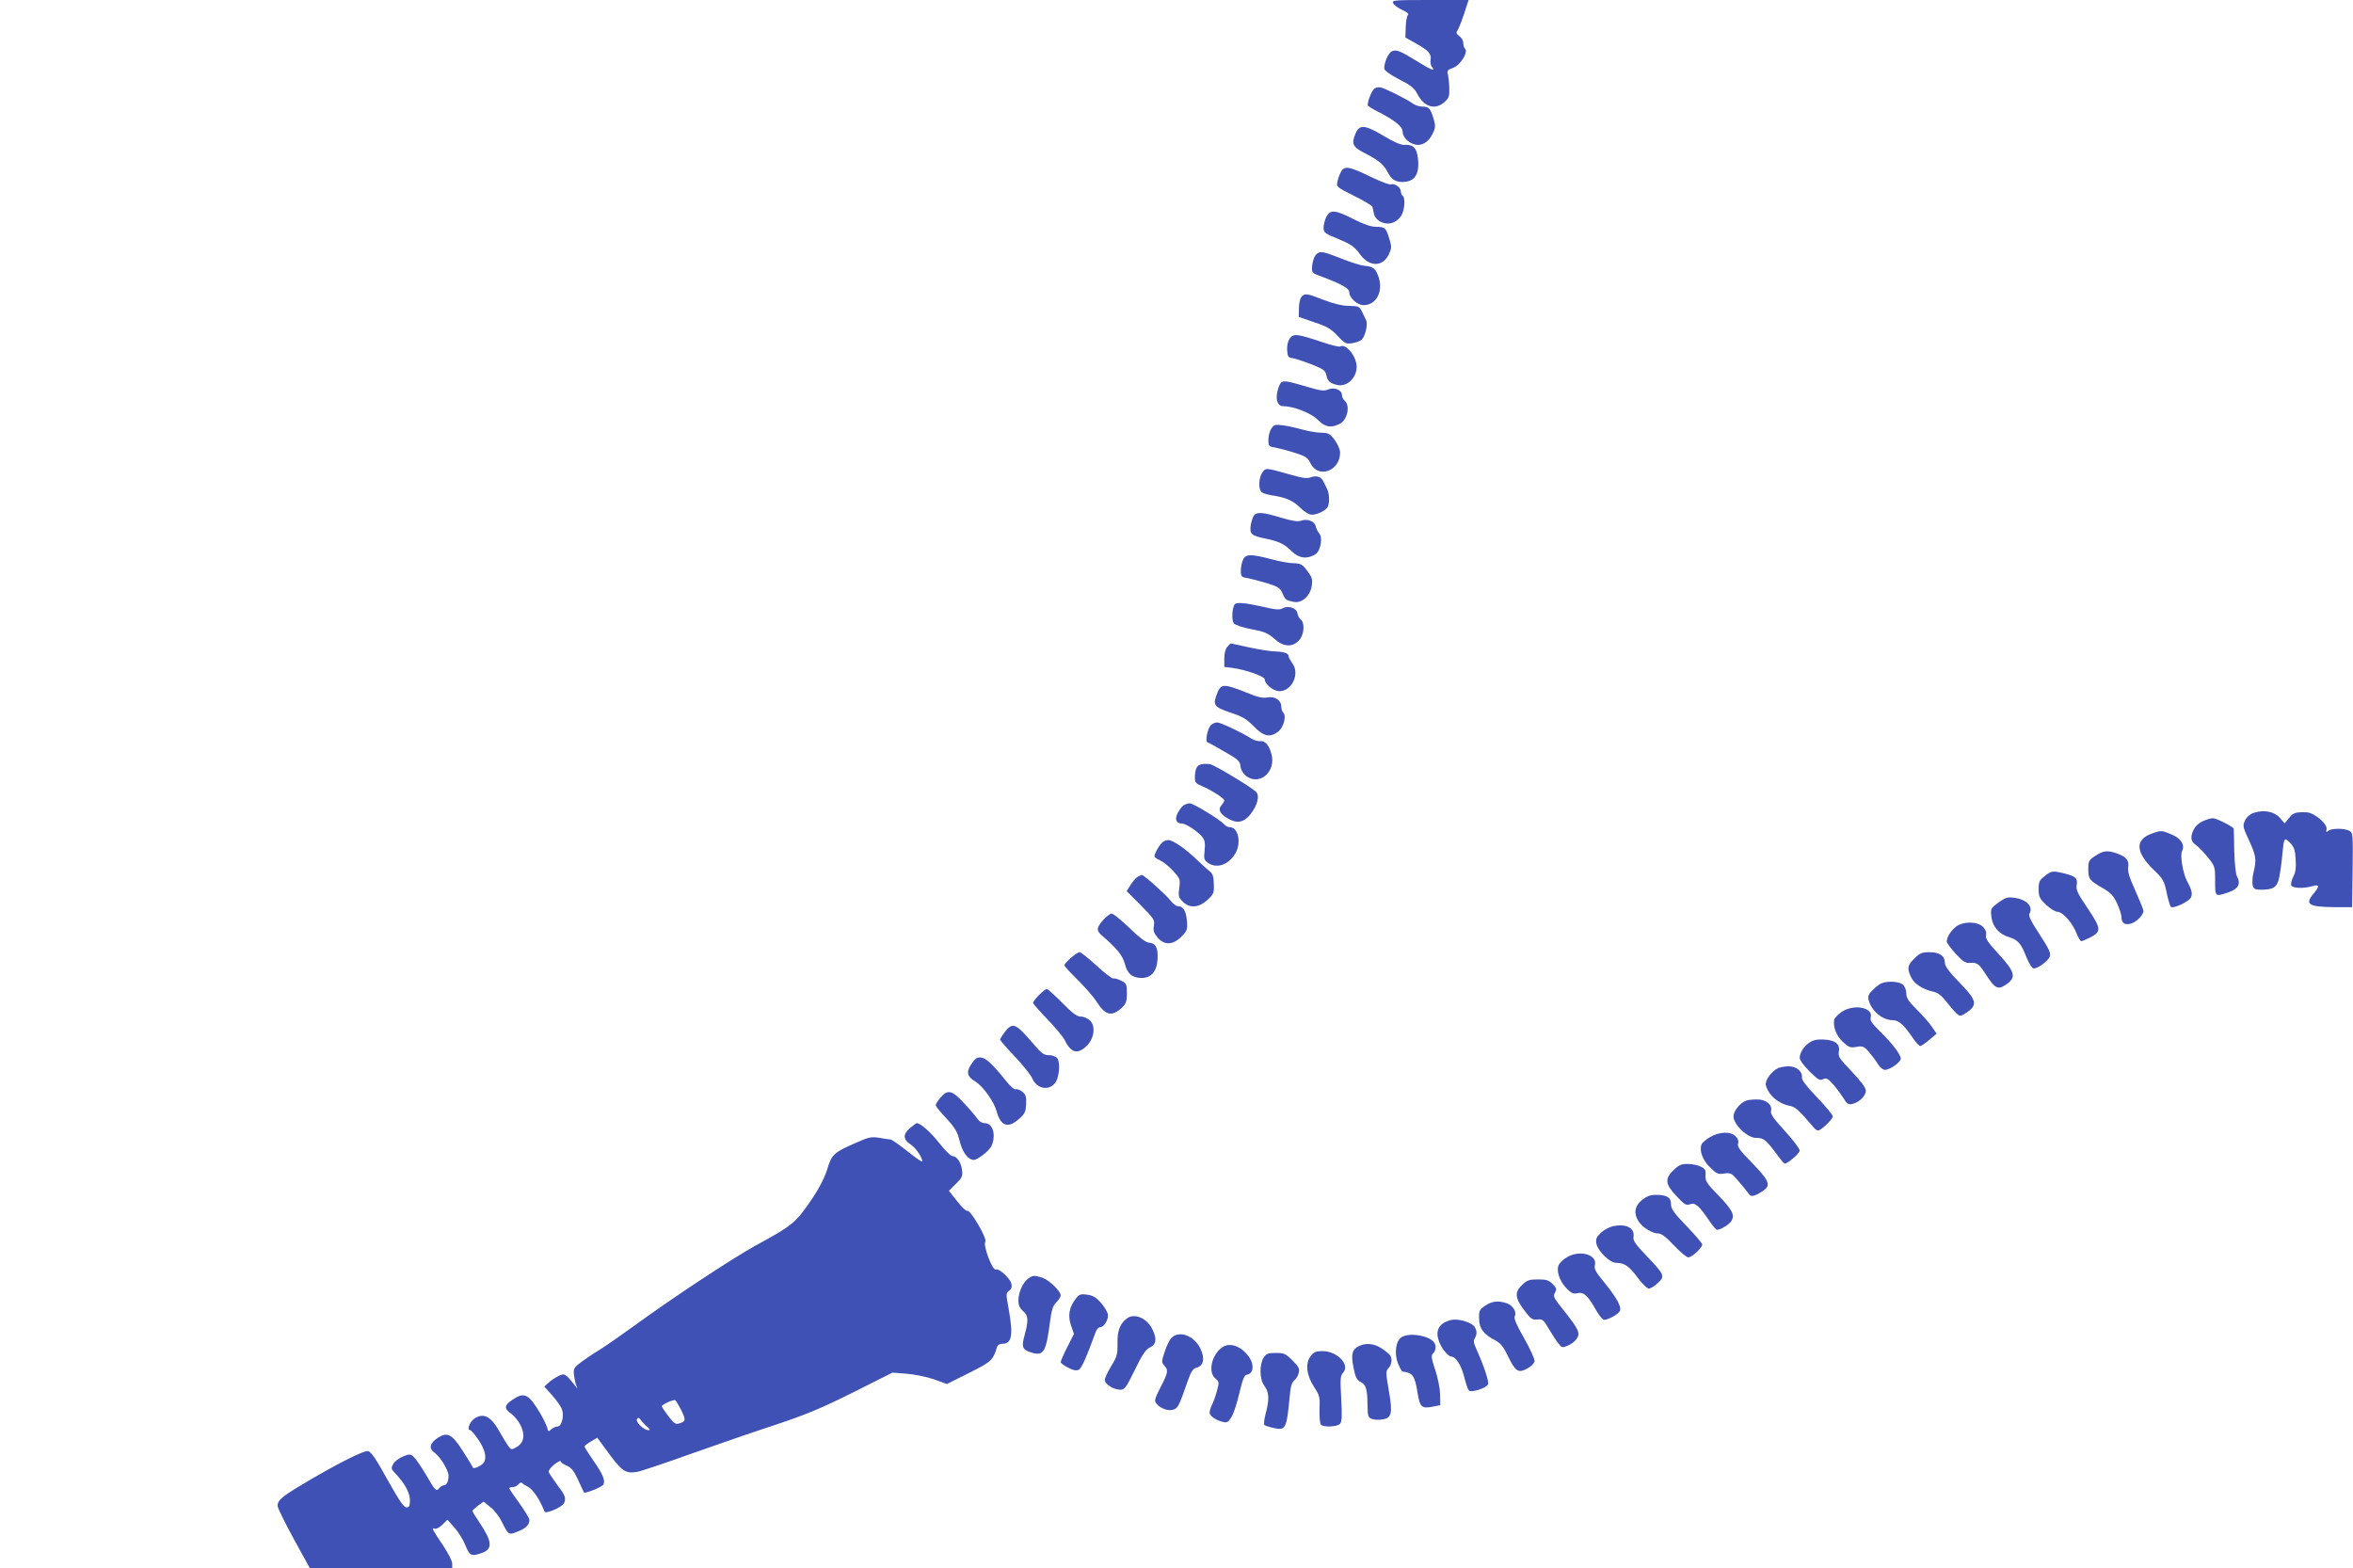 <?xml version="1.0" standalone="no"?>
<!DOCTYPE svg PUBLIC "-//W3C//DTD SVG 20010904//EN"
 "http://www.w3.org/TR/2001/REC-SVG-20010904/DTD/svg10.dtd">
<svg version="1.0" xmlns="http://www.w3.org/2000/svg"
 width="1280pt" height="853pt" viewBox="0 0 1280 853"
 preserveAspectRatio="xMidYMid meet">
<g transform="translate(0,853) scale(0.1,-0.1)"
fill="#3f51b5" stroke="none">
<path d="M7579 8512 c5 -10 28 -27 51 -37 22 -10 36 -21 30 -25 -6 -4 -12 -33
-13 -65 l-2 -59 59 -33 c69 -39 84 -57 78 -89 -2 -13 1 -31 8 -39 22 -26 -4
-16 -80 31 -94 58 -116 67 -140 54 -18 -10 -40 -59 -40 -91 0 -12 25 -31 80
-60 65 -33 85 -49 100 -80 37 -71 96 -89 147 -45 24 21 28 32 27 73 0 26 -4
60 -7 75 -6 24 -3 28 28 39 39 14 83 85 65 103 -6 6 -10 20 -10 32 0 13 -10
30 -22 38 -15 11 -18 19 -11 28 9 12 32 72 53 141 l9 27 -210 0 c-200 0 -209
-1 -200 -18z"/>
<path d="M7478 8049 c-14 -8 -38 -65 -38 -91 0 -4 24 -20 53 -34 93 -47 137
-83 137 -109 0 -30 30 -62 67 -71 37 -10 74 13 96 58 16 32 17 43 6 80 -17 58
-26 68 -61 68 -17 0 -42 8 -56 19 -31 22 -138 76 -167 84 -11 4 -28 2 -37 -4z"/>
<path d="M7374 7804 c-24 -58 -16 -74 54 -109 73 -38 98 -59 120 -100 21 -41
41 -54 80 -55 68 0 96 42 85 131 -6 55 -27 74 -75 71 -17 -1 -57 16 -110 48
-103 62 -133 64 -154 14z"/>
<path d="M7297 7599 c-8 -13 -18 -38 -21 -55 -7 -31 -6 -31 89 -79 53 -26 98
-53 100 -59 2 -6 6 -24 9 -39 9 -40 63 -65 106 -47 17 7 37 25 45 41 17 32 20
95 5 104 -5 3 -10 15 -10 25 0 21 -34 44 -55 37 -7 -3 -54 15 -104 39 -119 58
-145 63 -164 33z"/>
<path d="M7215 7350 c-8 -16 -15 -42 -15 -58 0 -27 6 -32 82 -63 68 -28 86
-41 113 -78 51 -73 124 -76 159 -7 16 33 17 43 6 79 -20 68 -24 72 -71 73 -31
0 -69 13 -126 42 -100 51 -127 53 -148 12z"/>
<path d="M7157 7143 c-8 -10 -17 -36 -19 -58 -3 -38 -2 -40 42 -56 118 -44
160 -68 160 -89 0 -31 44 -70 78 -70 68 0 107 73 82 151 -17 49 -29 59 -77 63
-21 2 -78 20 -128 40 -103 41 -116 42 -138 19z"/>
<path d="M7079 6914 c-7 -9 -13 -36 -13 -62 l-1 -46 84 -29 c70 -23 92 -36
127 -74 40 -42 46 -45 79 -40 20 3 43 11 51 18 20 16 36 85 26 106 -5 10 -15
32 -23 48 -14 28 -19 30 -69 31 -37 0 -83 11 -138 32 -95 37 -105 38 -123 16z"/>
<path d="M7015 6687 c-10 -16 -15 -40 -13 -64 2 -32 7 -39 28 -41 14 -2 60
-17 102 -33 66 -26 77 -34 83 -59 7 -33 19 -45 58 -54 53 -13 107 37 107 99 0
56 -59 129 -90 110 -5 -3 -49 7 -98 24 -137 46 -157 48 -177 18z"/>
<path d="M6972 6451 c-8 -4 -18 -27 -23 -50 -11 -51 2 -81 35 -81 54 0 152
-39 186 -75 38 -39 72 -45 119 -20 41 21 57 99 26 125 -8 7 -15 21 -15 31 0
28 -43 45 -76 30 -21 -9 -40 -7 -107 13 -112 33 -130 36 -145 27z"/>
<path d="M6916 6199 c-9 -13 -16 -40 -16 -61 0 -35 2 -37 38 -43 20 -4 68 -16
105 -28 60 -19 71 -26 85 -56 42 -87 162 -44 162 57 0 16 -13 46 -29 68 -26
35 -35 39 -73 40 -24 0 -70 8 -102 17 -33 9 -80 20 -106 23 -42 6 -49 4 -64
-17z"/>
<path d="M6866 5958 c-19 -27 -21 -92 -3 -105 6 -6 30 -13 52 -17 80 -12 117
-28 157 -67 24 -24 50 -39 65 -39 31 0 79 25 87 45 10 26 7 73 -6 98 -6 12
-14 28 -18 36 -12 27 -37 36 -68 25 -23 -9 -47 -5 -127 18 -120 34 -120 34
-139 6z"/>
<path d="M6822 5727 c-6 -7 -14 -31 -18 -53 -7 -50 2 -58 81 -74 72 -15 103
-30 143 -70 38 -38 84 -43 128 -15 28 18 41 91 20 114 -7 9 -16 25 -18 36 -5
28 -44 45 -78 33 -22 -7 -47 -3 -112 16 -94 29 -130 32 -146 13z"/>
<path d="M6762 5485 c-7 -14 -12 -41 -12 -60 0 -32 3 -35 38 -40 20 -4 68 -17
106 -28 59 -19 71 -26 82 -54 16 -36 18 -38 61 -47 44 -10 92 33 99 89 5 34 1
46 -25 80 -26 35 -35 40 -73 41 -24 0 -79 10 -123 22 -109 29 -139 29 -153 -3z"/>
<path d="M6716 5242 c-14 -23 -17 -88 -4 -103 7 -9 48 -23 96 -32 70 -13 89
-21 123 -51 49 -45 97 -49 134 -11 29 28 35 95 11 115 -8 6 -16 21 -18 33 -4
29 -49 45 -80 28 -19 -10 -39 -8 -111 9 -94 21 -143 25 -151 12z"/>
<path d="M6677 5012 c-11 -12 -17 -36 -17 -64 l0 -46 48 -6 c75 -11 172 -46
172 -62 0 -26 47 -64 80 -64 68 0 112 95 71 150 -11 16 -21 34 -21 39 0 17
-23 25 -70 27 -25 0 -89 10 -144 22 -54 12 -99 22 -101 22 -1 0 -9 -8 -18 -18z"/>
<path d="M6624 4765 c-29 -70 -23 -80 68 -111 67 -22 89 -35 128 -75 54 -56
89 -63 133 -29 30 23 46 85 28 103 -6 6 -11 21 -11 32 0 36 -34 58 -74 51 -27
-5 -55 1 -122 29 -113 45 -131 45 -150 0z"/>
<path d="M6587 4585 c-18 -17 -32 -88 -19 -93 5 -1 47 -24 93 -51 74 -42 84
-51 87 -79 2 -19 13 -39 29 -52 74 -58 167 22 139 120 -13 47 -35 72 -61 68
-12 -1 -32 5 -46 13 -49 32 -169 89 -188 89 -11 0 -26 -7 -34 -15z"/>
<path d="M6539 4373 c-28 -4 -39 -25 -39 -76 0 -23 7 -31 38 -43 50 -21 122
-67 122 -78 0 -5 -7 -17 -15 -26 -20 -22 -11 -45 30 -70 50 -31 88 -26 123 15
41 50 56 104 36 126 -20 23 -223 145 -249 151 -11 3 -32 3 -46 1z"/>
<path d="M6437 4148 c-9 -7 -23 -26 -31 -42 -17 -33 -7 -56 24 -56 21 0 86
-43 110 -73 14 -17 17 -33 13 -73 -5 -45 -3 -53 18 -68 48 -33 112 -11 149 51
34 58 16 143 -30 143 -10 0 -23 7 -30 15 -20 24 -168 115 -188 115 -10 0 -26
-6 -35 -12z"/>
<path d="M12263 4109 c-21 -6 -39 -21 -49 -40 -15 -30 -15 -34 20 -110 39 -84
42 -106 25 -174 -6 -25 -8 -56 -5 -70 5 -21 12 -25 46 -25 68 0 87 13 99 68 5
27 13 80 16 118 9 99 11 101 42 70 22 -23 28 -38 31 -90 3 -46 0 -72 -13 -95
-9 -18 -14 -39 -11 -47 6 -16 65 -19 114 -5 39 12 42 0 7 -41 -49 -58 -27 -72
120 -73 l90 0 3 202 c2 198 2 202 -19 214 -28 14 -96 14 -114 -1 -11 -9 -12
-7 -9 8 8 28 -67 92 -109 93 -59 2 -72 -2 -95 -31 l-24 -29 -26 30 c-30 34
-85 45 -139 28z"/>
<path d="M12010 4073 c-39 -12 -63 -30 -76 -55 -20 -39 -17 -65 9 -83 13 -8
42 -38 65 -66 41 -51 42 -53 42 -130 0 -89 -1 -88 73 -63 53 18 68 46 46 86
-7 14 -13 69 -15 138 -1 63 -2 118 -3 122 -1 10 -97 58 -113 57 -7 0 -20 -3
-28 -6z"/>
<path d="M11705 3995 c-93 -33 -88 -102 13 -199 49 -47 55 -58 68 -121 8 -38
19 -74 23 -78 12 -12 97 27 109 50 10 20 5 43 -20 88 -23 43 -40 142 -28 165
17 33 -5 69 -56 90 -54 23 -57 24 -109 5z"/>
<path d="M6318 3943 c-18 -21 -38 -58 -38 -71 0 -5 13 -15 30 -22 16 -7 48
-32 71 -57 39 -43 40 -46 34 -93 -6 -44 -4 -52 19 -75 38 -37 86 -34 134 9 34
32 37 38 35 87 -1 43 -6 57 -25 71 -12 10 -41 36 -63 57 -62 61 -134 111 -159
111 -13 0 -30 -8 -38 -17z"/>
<path d="M11398 3874 c-35 -23 -38 -28 -38 -73 0 -53 6 -61 83 -105 38 -22 54
-39 73 -79 13 -29 24 -61 24 -72 1 -36 15 -48 49 -40 30 6 71 46 71 70 0 6
-20 56 -44 110 -33 72 -43 106 -39 129 6 36 -12 57 -66 75 -49 16 -71 13 -113
-15z"/>
<path d="M11123 3764 c-29 -22 -33 -31 -33 -71 0 -41 5 -51 40 -85 23 -21 50
-38 62 -38 28 0 82 -60 103 -115 10 -25 22 -45 27 -45 5 0 26 9 48 20 62 32
61 48 -13 158 -55 81 -65 102 -60 128 6 37 -6 47 -69 63 -64 15 -68 14 -105
-15z"/>
<path d="M6188 3760 c-9 -6 -26 -25 -38 -44 l-21 -34 77 -77 c71 -72 76 -79
71 -111 -5 -27 0 -40 20 -64 36 -43 83 -42 129 4 32 32 34 39 31 85 -5 55 -20
81 -48 81 -10 0 -28 13 -40 29 -23 31 -146 141 -157 141 -4 0 -15 -5 -24 -10z"/>
<path d="M10871 3620 c-42 -31 -43 -33 -38 -77 6 -54 41 -95 96 -111 48 -15
66 -35 94 -108 13 -32 30 -60 38 -62 21 -4 80 39 90 65 6 18 -5 42 -56 120
-50 77 -62 101 -54 115 20 37 -18 75 -82 84 -39 5 -49 2 -88 -26z"/>
<path d="M6001 3525 c-39 -45 -39 -58 2 -92 74 -64 104 -102 116 -146 13 -54
41 -77 91 -77 53 0 83 35 87 103 3 61 -10 87 -47 89 -17 1 -53 28 -106 80 -45
43 -88 78 -97 78 -8 0 -29 -16 -46 -35z"/>
<path d="M10638 3487 c-28 -23 -48 -57 -48 -79 0 -7 22 -37 48 -66 40 -43 54
-52 78 -50 40 3 50 -5 90 -68 46 -71 63 -80 105 -51 59 39 52 68 -37 165 -60
65 -75 87 -70 104 3 15 -2 30 -16 45 -30 32 -112 32 -150 0z"/>
<path d="M5825 3319 c-19 -17 -35 -35 -35 -40 0 -5 33 -41 74 -81 40 -40 85
-92 100 -115 48 -77 83 -86 139 -35 23 22 27 34 27 79 0 49 -2 54 -31 68 -17
9 -36 14 -42 12 -7 -2 -48 29 -92 70 -44 40 -85 73 -92 73 -7 0 -28 -14 -48
-31z"/>
<path d="M10414 3316 c-38 -38 -41 -53 -18 -102 17 -36 63 -66 121 -79 23 -4
45 -21 70 -53 20 -26 45 -55 56 -65 18 -16 22 -16 46 -1 72 45 67 70 -29 168
-57 59 -80 90 -80 108 0 38 -29 58 -84 58 -41 0 -53 -5 -82 -34z"/>
<path d="M10235 3181 c-11 -5 -33 -21 -48 -37 -22 -21 -27 -34 -22 -53 15 -61
75 -111 133 -111 31 0 62 -28 112 -103 14 -20 30 -37 36 -37 6 0 28 15 50 34
l39 33 -27 39 c-15 22 -52 64 -83 94 -43 43 -55 61 -55 86 0 17 -8 38 -18 47
-20 18 -82 22 -117 8z"/>
<path d="M5652 3117 c-18 -18 -32 -37 -32 -42 0 -6 35 -46 78 -90 42 -44 84
-94 92 -110 35 -72 70 -83 119 -37 43 39 53 110 20 141 -12 11 -35 21 -50 21
-21 0 -45 18 -101 75 -41 41 -78 75 -84 75 -5 0 -24 -15 -42 -33z"/>
<path d="M10018 3025 c-20 -14 -38 -33 -40 -42 -8 -38 12 -89 47 -121 32 -30
41 -33 74 -27 34 6 41 3 68 -28 17 -20 39 -49 49 -66 11 -18 27 -31 38 -31 27
0 86 42 86 61 0 22 -47 84 -114 149 -41 40 -54 59 -50 73 18 56 -90 78 -158
32z"/>
<path d="M5466 2916 c-14 -19 -26 -38 -26 -41 0 -4 36 -46 81 -93 45 -48 88
-102 95 -120 26 -58 95 -68 127 -18 20 30 25 110 8 130 -8 9 -28 16 -46 16
-27 0 -40 10 -85 63 -95 111 -111 118 -154 63z"/>
<path d="M9844 2859 c-31 -20 -53 -55 -54 -84 0 -12 23 -43 54 -74 46 -45 57
-51 73 -42 17 8 25 5 50 -22 16 -18 42 -52 57 -75 24 -39 31 -43 54 -37 37 9
72 44 72 72 0 15 -26 50 -76 103 -68 71 -76 83 -71 109 8 41 -19 63 -82 66
-34 2 -58 -3 -77 -16z"/>
<path d="M5313 2774 c-7 -3 -22 -21 -33 -39 -25 -40 -17 -64 28 -90 38 -23
100 -109 113 -159 22 -82 62 -97 122 -43 32 28 37 38 39 81 2 40 -2 52 -21 67
-12 10 -28 16 -35 13 -7 -3 -30 16 -51 43 -92 115 -125 141 -162 127z"/>
<path d="M9674 2720 c-35 -14 -75 -69 -68 -94 16 -56 68 -100 131 -112 30 -6
47 -21 128 -116 8 -10 19 -18 25 -18 16 0 80 61 80 77 0 8 -39 55 -86 104 -57
59 -84 95 -82 108 5 31 -30 61 -71 60 -20 0 -45 -4 -57 -9z"/>
<path d="M5116 2559 c-14 -17 -26 -35 -26 -41 0 -6 26 -38 58 -72 48 -52 60
-73 72 -122 15 -62 46 -104 78 -104 10 0 37 16 59 35 31 26 42 44 47 76 8 51
-13 89 -48 89 -14 0 -30 10 -39 24 -9 13 -41 51 -73 85 -65 71 -89 76 -128 30z"/>
<path d="M9500 2543 c-34 -12 -70 -57 -70 -86 0 -45 76 -117 122 -117 42 0 53
-9 108 -82 23 -32 45 -58 48 -58 18 0 82 56 82 71 0 10 -36 58 -80 106 -62 67
-80 93 -76 109 9 34 -27 64 -77 63 -23 0 -49 -3 -57 -6z"/>
<path d="M4951 2394 c-40 -33 -39 -63 2 -89 29 -18 72 -83 62 -93 -2 -3 -39
23 -81 57 -42 33 -82 61 -88 62 -6 0 -33 4 -61 9 -45 7 -58 5 -129 -27 -120
-52 -132 -63 -156 -144 -14 -45 -42 -100 -80 -157 -91 -134 -106 -147 -310
-258 -121 -66 -460 -290 -650 -429 -72 -52 -160 -114 -197 -137 -38 -23 -85
-55 -106 -71 -35 -27 -38 -34 -35 -66 3 -20 8 -45 12 -56 l8 -20 -16 20 c-50
63 -55 66 -89 49 -18 -9 -42 -25 -54 -37 l-22 -20 43 -48 c24 -27 48 -61 53
-76 13 -37 -2 -93 -24 -93 -9 0 -24 -7 -34 -15 -15 -15 -17 -14 -23 10 -4 14
-21 49 -38 78 -63 105 -86 116 -151 72 -45 -31 -46 -47 -7 -75 17 -12 40 -40
51 -62 27 -53 20 -97 -21 -120 -29 -17 -30 -16 -48 10 -10 15 -33 52 -50 83
-44 77 -87 96 -136 58 -24 -19 -36 -59 -18 -59 5 0 25 -24 45 -53 35 -51 46
-97 29 -123 -11 -17 -56 -38 -59 -28 -2 5 -25 44 -53 87 -60 94 -84 108 -134
78 -48 -30 -56 -59 -22 -84 32 -23 76 -96 76 -125 0 -30 -10 -52 -25 -52 -7 0
-18 -7 -25 -15 -17 -21 -22 -15 -73 73 -25 42 -54 85 -66 96 -19 17 -23 17
-58 3 -21 -8 -45 -26 -53 -40 -14 -24 -13 -28 12 -54 51 -54 78 -105 78 -144
0 -32 -4 -39 -19 -39 -15 0 -40 38 -103 150 -60 110 -89 152 -105 156 -23 6
-185 -77 -378 -193 -95 -58 -115 -76 -115 -105 0 -10 39 -90 87 -178 l88 -160
387 0 388 0 0 24 c0 14 -21 55 -46 93 -62 92 -68 104 -50 97 9 -3 27 6 43 22
l27 27 37 -42 c21 -23 48 -66 60 -96 24 -59 33 -63 88 -44 63 22 60 62 -13
170 -20 30 -36 56 -36 59 0 4 14 16 30 29 l31 22 37 -30 c21 -16 48 -51 61
-78 37 -74 37 -74 84 -56 46 17 67 38 67 64 0 9 -25 50 -55 92 -30 41 -55 78
-55 81 0 3 8 6 19 6 10 0 24 7 31 15 7 9 16 12 19 8 3 -4 20 -15 36 -23 25
-13 64 -72 87 -133 6 -15 99 25 107 47 11 28 6 41 -41 103 -21 29 -41 59 -43
65 -3 7 11 26 30 41 19 15 35 23 35 18 0 -6 15 -17 33 -24 25 -11 39 -28 62
-78 16 -35 30 -66 32 -68 5 -8 102 31 106 44 10 23 -5 58 -55 129 -26 38 -48
72 -48 77 0 4 15 16 34 27 l35 21 66 -90 c70 -94 89 -106 151 -96 19 3 150 47
292 98 141 50 350 122 463 159 165 55 247 89 419 175 l215 108 75 -6 c42 -3
108 -16 149 -30 l72 -26 120 60 c122 61 131 69 153 142 3 10 15 17 29 17 52 0
60 47 33 195 -14 75 -14 81 3 93 12 8 17 21 13 37 -5 30 -67 86 -85 79 -19 -7
-71 134 -57 151 12 15 -80 173 -97 168 -7 -3 -32 21 -56 52 l-45 57 39 39 c34
34 37 42 32 76 -6 42 -28 73 -52 74 -9 0 -41 32 -71 70 -47 60 -103 109 -123
109 -3 0 -19 -12 -36 -26z m-1245 -1536 c26 -52 25 -61 -13 -72 -17 -6 -28 2
-57 40 -20 26 -36 50 -36 54 0 9 63 38 73 33 4 -2 19 -27 33 -55z m-185 -90
c16 -14 18 -18 6 -18 -25 0 -71 45 -62 60 6 10 11 9 22 -6 7 -10 23 -27 34
-36z"/>
<path d="M9302 2344 c-22 -13 -43 -31 -46 -40 -13 -34 6 -86 47 -125 35 -35
43 -38 76 -33 34 5 40 2 71 -33 19 -22 44 -52 55 -67 17 -24 23 -26 45 -17 14
5 36 19 49 29 34 27 22 53 -71 149 -63 64 -79 86 -73 102 4 13 -1 27 -14 40
-27 27 -88 25 -139 -5z"/>
<path d="M9105 2166 c-50 -48 -47 -78 15 -143 43 -46 52 -52 74 -44 27 11 49
-8 105 -91 18 -27 36 -48 42 -48 20 0 69 31 79 50 17 32 3 59 -73 138 -63 64
-71 77 -69 107 2 28 -2 37 -25 48 -15 8 -47 15 -70 15 -35 1 -49 -5 -78 -32z"/>
<path d="M8931 2001 c-39 -32 -45 -73 -17 -116 22 -33 74 -65 106 -65 18 0 43
-19 86 -65 34 -36 69 -65 78 -65 20 0 76 52 76 70 0 6 -38 51 -85 100 -69 71
-85 94 -85 119 0 37 -22 51 -82 51 -32 0 -51 -8 -77 -29z"/>
<path d="M8777 1860 c-21 -4 -51 -20 -68 -36 -25 -24 -29 -34 -25 -59 9 -42
73 -105 108 -105 45 0 71 -18 117 -81 24 -32 51 -59 60 -59 9 0 31 13 49 30
41 37 37 46 -63 150 -58 61 -72 81 -69 100 8 49 -37 74 -109 60z"/>
<path d="M8523 1690 c-17 -10 -37 -28 -43 -40 -16 -30 3 -89 41 -128 26 -27
37 -32 60 -27 34 8 56 -12 100 -90 17 -30 37 -55 45 -55 20 0 68 25 83 44 17
20 -10 71 -83 161 -45 54 -55 72 -50 92 15 58 -83 86 -153 43z"/>
<path d="M5594 1575 c-29 -20 -54 -75 -54 -119 0 -26 7 -42 25 -58 29 -25 31
-50 9 -130 -19 -68 -13 -82 44 -98 59 -16 73 9 93 163 9 70 16 93 35 112 13
13 24 30 24 38 0 23 -63 84 -99 96 -44 14 -52 14 -77 -4z"/>
<path d="M8281 1541 c-43 -40 -40 -72 10 -138 36 -48 44 -54 72 -51 29 3 34
-2 63 -52 18 -30 41 -66 52 -79 18 -23 21 -24 51 -11 18 7 40 24 48 37 20 30
11 51 -60 141 -69 87 -70 88 -57 112 9 17 6 25 -14 45 -21 21 -35 25 -79 25
-47 0 -60 -4 -86 -29z"/>
<path d="M5852 1465 c-36 -46 -44 -93 -26 -145 l16 -46 -36 -72 c-20 -39 -36
-76 -36 -82 0 -5 18 -19 40 -30 29 -15 45 -18 59 -11 15 8 43 72 91 204 5 15
16 27 25 27 22 0 48 46 41 73 -3 13 -20 40 -38 61 -25 28 -43 39 -74 43 -36 5
-43 2 -62 -22z"/>
<path d="M8079 1427 c-31 -21 -34 -28 -33 -70 0 -54 25 -86 87 -118 30 -16 45
-34 70 -86 41 -85 56 -94 105 -68 21 11 38 29 40 40 1 11 -24 67 -57 125 -41
71 -57 109 -51 119 12 23 -9 59 -43 71 -47 16 -81 12 -118 -13z"/>
<path d="M6129 1357 c-37 -29 -51 -66 -50 -134 1 -61 -3 -74 -34 -124 -19 -32
-35 -65 -35 -76 0 -23 48 -53 84 -53 24 0 32 11 79 107 38 79 59 111 79 121
37 17 43 44 19 96 -28 64 -99 96 -142 63z"/>
<path d="M7885 1347 c-63 -20 -80 -61 -53 -124 15 -35 48 -73 63 -73 24 0 54
-47 70 -110 9 -36 20 -69 25 -74 14 -14 99 14 105 34 5 16 -22 98 -63 189 -17
38 -18 47 -7 65 15 25 5 60 -22 74 -39 21 -88 29 -118 19z"/>
<path d="M6373 1252 c-10 -9 -27 -43 -37 -75 -18 -53 -18 -58 -3 -75 24 -26
22 -38 -20 -119 -32 -63 -35 -74 -22 -89 23 -28 69 -43 96 -31 22 10 29 24 75
157 18 51 28 65 47 70 39 9 47 51 20 106 -35 69 -115 98 -156 56z"/>
<path d="M7623 1255 c-31 -22 -39 -89 -18 -143 10 -23 20 -42 24 -43 56 -7 67
-21 82 -114 13 -82 23 -90 89 -76 l35 7 -1 60 c-1 33 -13 92 -27 133 -21 64
-23 77 -11 89 15 15 18 41 6 58 -26 39 -139 57 -179 29z"/>
<path d="M6645 1198 c-56 -44 -74 -134 -33 -167 20 -17 21 -21 8 -67 -7 -27
-19 -61 -27 -76 -7 -15 -13 -34 -13 -42 0 -18 33 -42 72 -51 23 -6 30 -2 47
26 12 19 31 78 43 131 19 79 27 98 42 100 33 5 40 50 14 91 -42 64 -110 89
-153 55z"/>
<path d="M7394 1208 c-39 -18 -46 -46 -31 -118 10 -52 18 -67 37 -77 31 -15
38 -38 39 -126 1 -60 3 -68 24 -76 12 -5 37 -6 55 -3 53 7 59 33 37 157 -17
98 -17 107 -1 123 17 20 21 49 8 69 -4 6 -24 23 -45 37 -40 27 -86 32 -123 14z"/>
<path d="M7130 1153 c-31 -39 -23 -106 19 -169 29 -44 32 -55 29 -119 -1 -39
2 -76 6 -83 11 -18 91 -15 106 3 10 12 11 45 6 137 -6 106 -5 123 10 140 40
43 -31 118 -112 118 -35 0 -47 -5 -64 -27z"/>
<path d="M6875 1146 c-25 -38 -24 -119 3 -155 26 -35 28 -74 7 -151 -8 -30
-11 -58 -7 -62 4 -4 26 -11 50 -16 66 -15 71 -6 88 173 4 50 11 74 24 85 11 8
22 27 25 42 6 22 0 33 -34 67 -37 37 -46 41 -91 41 -41 0 -52 -4 -65 -24z"/>
</g>
</svg>
